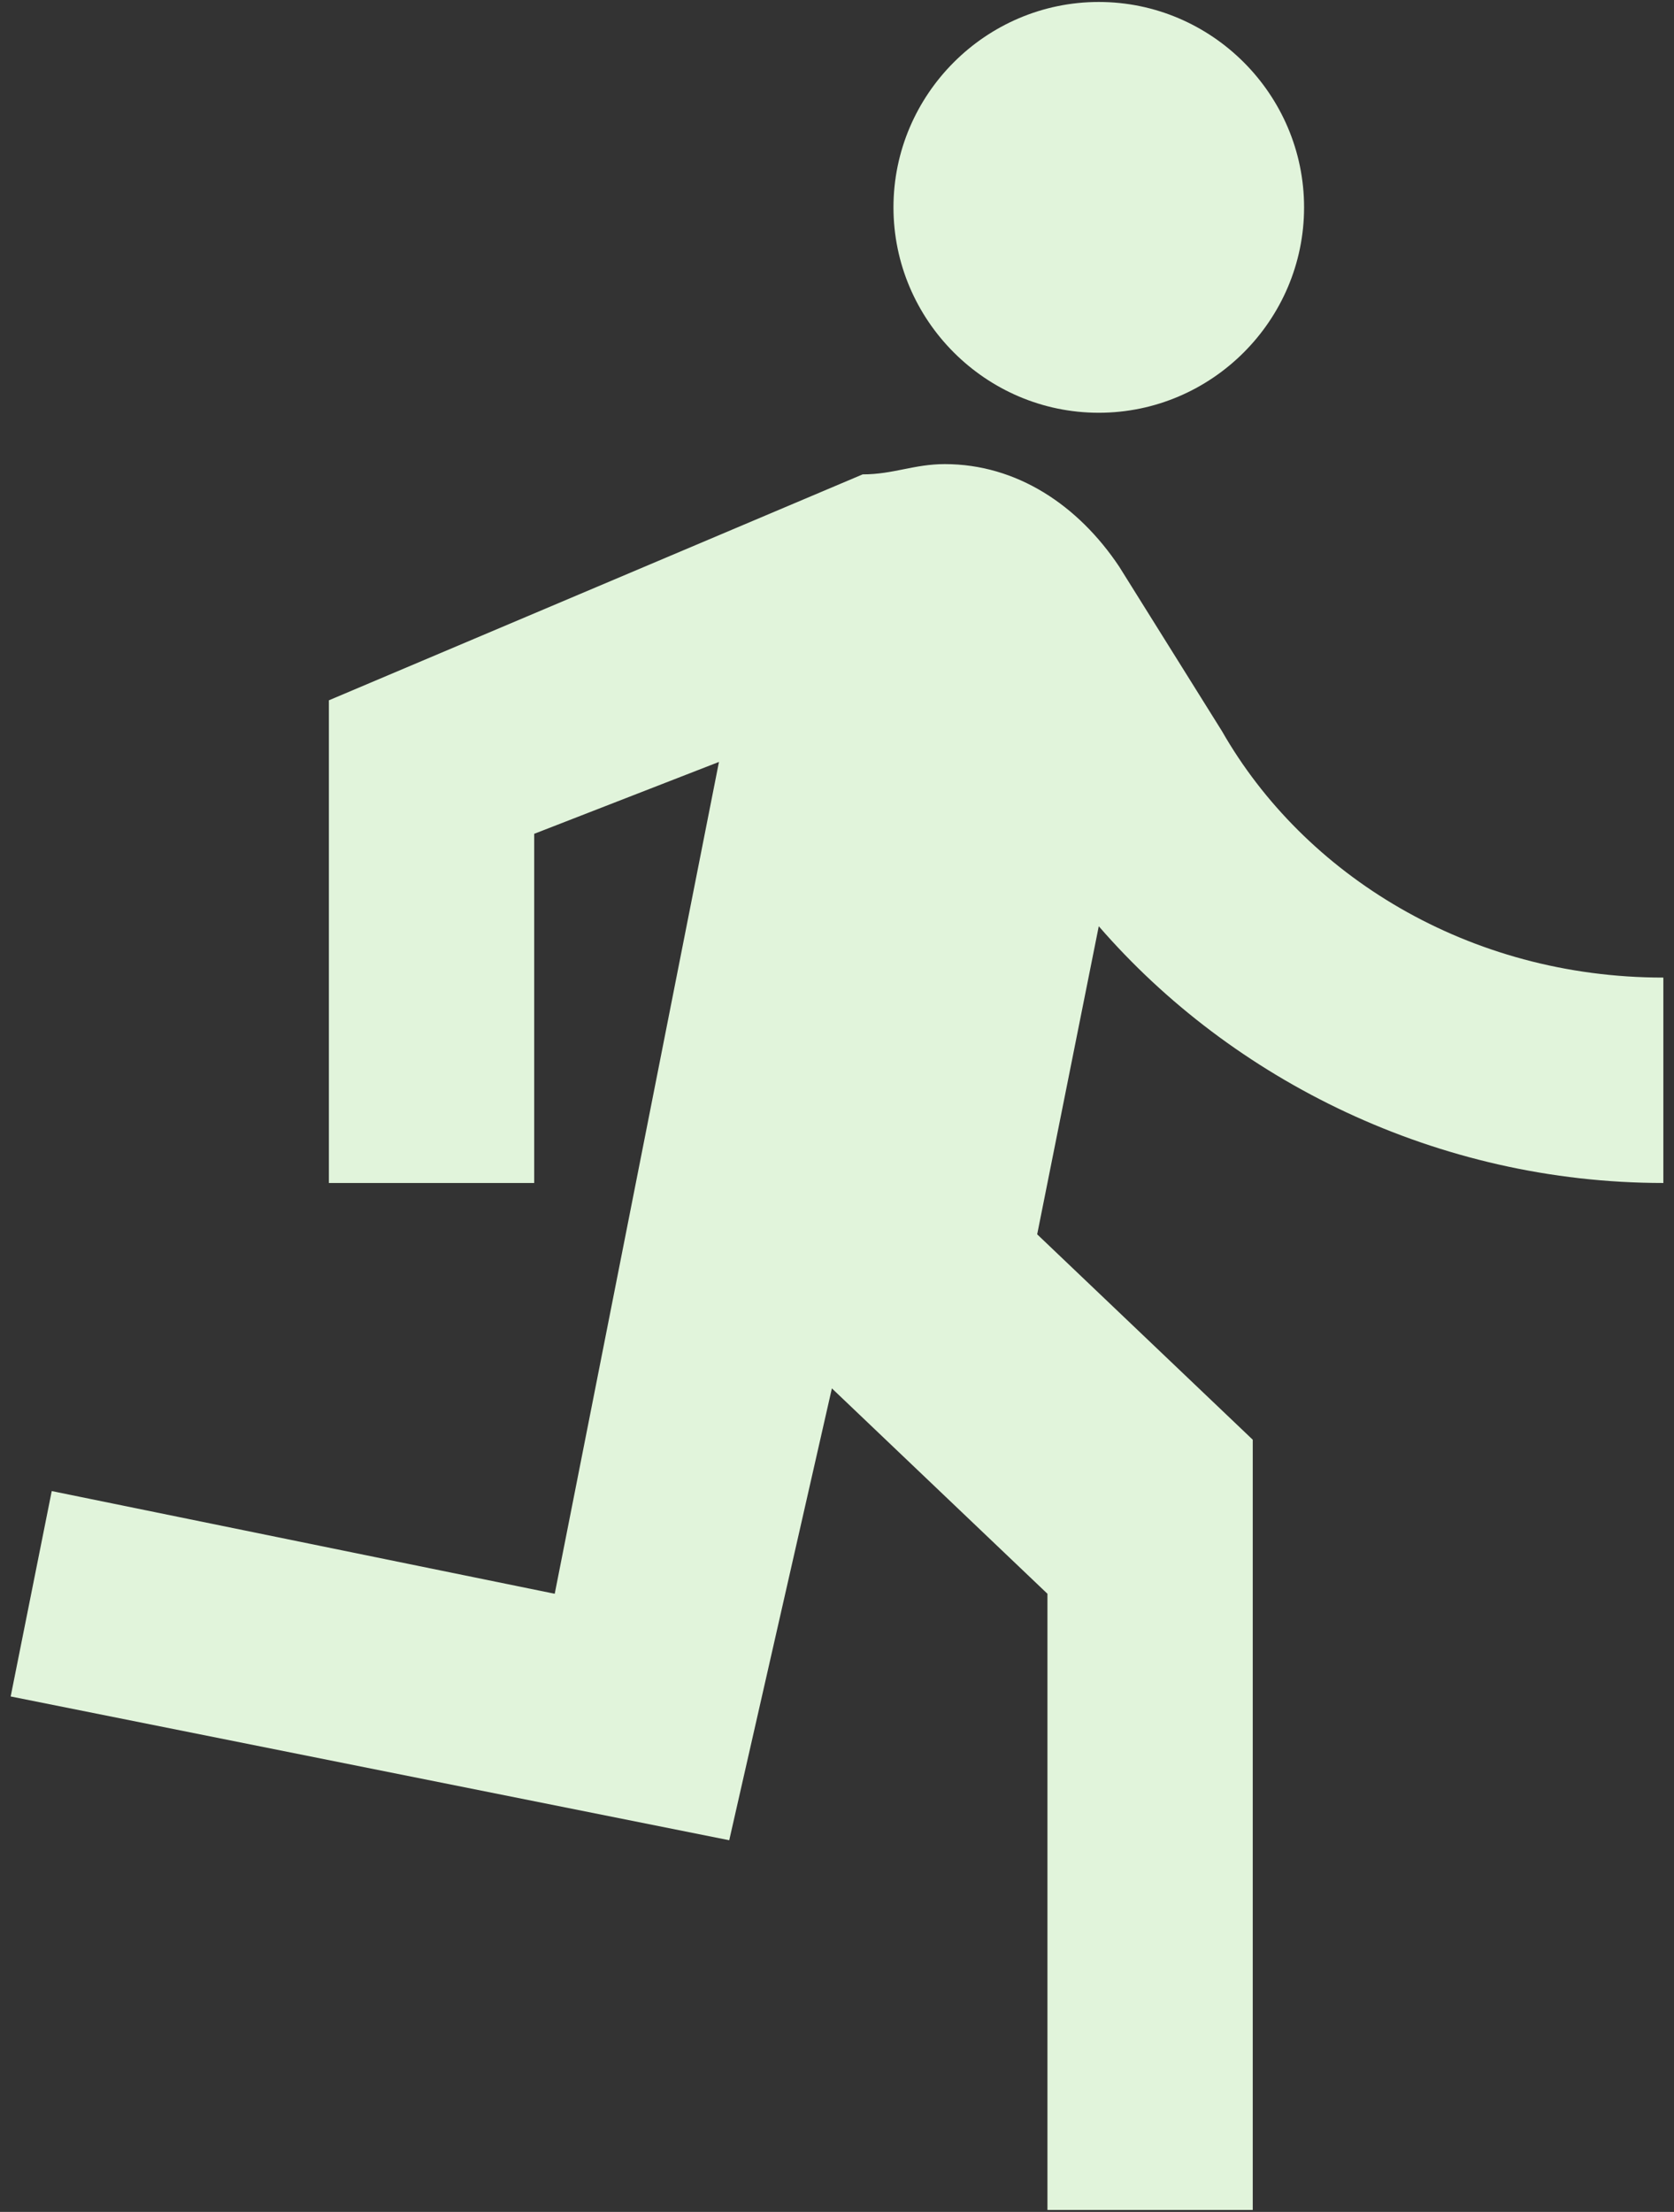 <svg fill="none" height="140" viewBox="0 0 106 140" width="106" xmlns="http://www.w3.org/2000/svg"><rect x="0" y="0" width="106" height="140" fill="#333333" stroke="none"/><path clip-rule="evenodd" d="m82.576 13.125c0 7.15-5.85 13-13 13s-13-5.85-13-13 5.85-13 13-13 13 5.85 13 13zm-29.9 74.75-6.5 28.6-45.5-9.1 2.6-13 31.85 6.5 10.4-52.65-11.7 4.55v22.1h-13v-30.55l33.8-14.3c.975 0 1.788-.163 2.6-.325s1.625-.325 2.6-.325c4.55 0 8.45 2.6 11.05 6.5l6.5 10.4c5.2 9.1 15.6 15.6 27.95 15.6v13c-14.3 0-27.3-6.5-35.75-16.25l-3.9 19.5 13.65 13v48.75h-13v-39z" fill="#e1f4db" fill-rule="evenodd"/></svg>